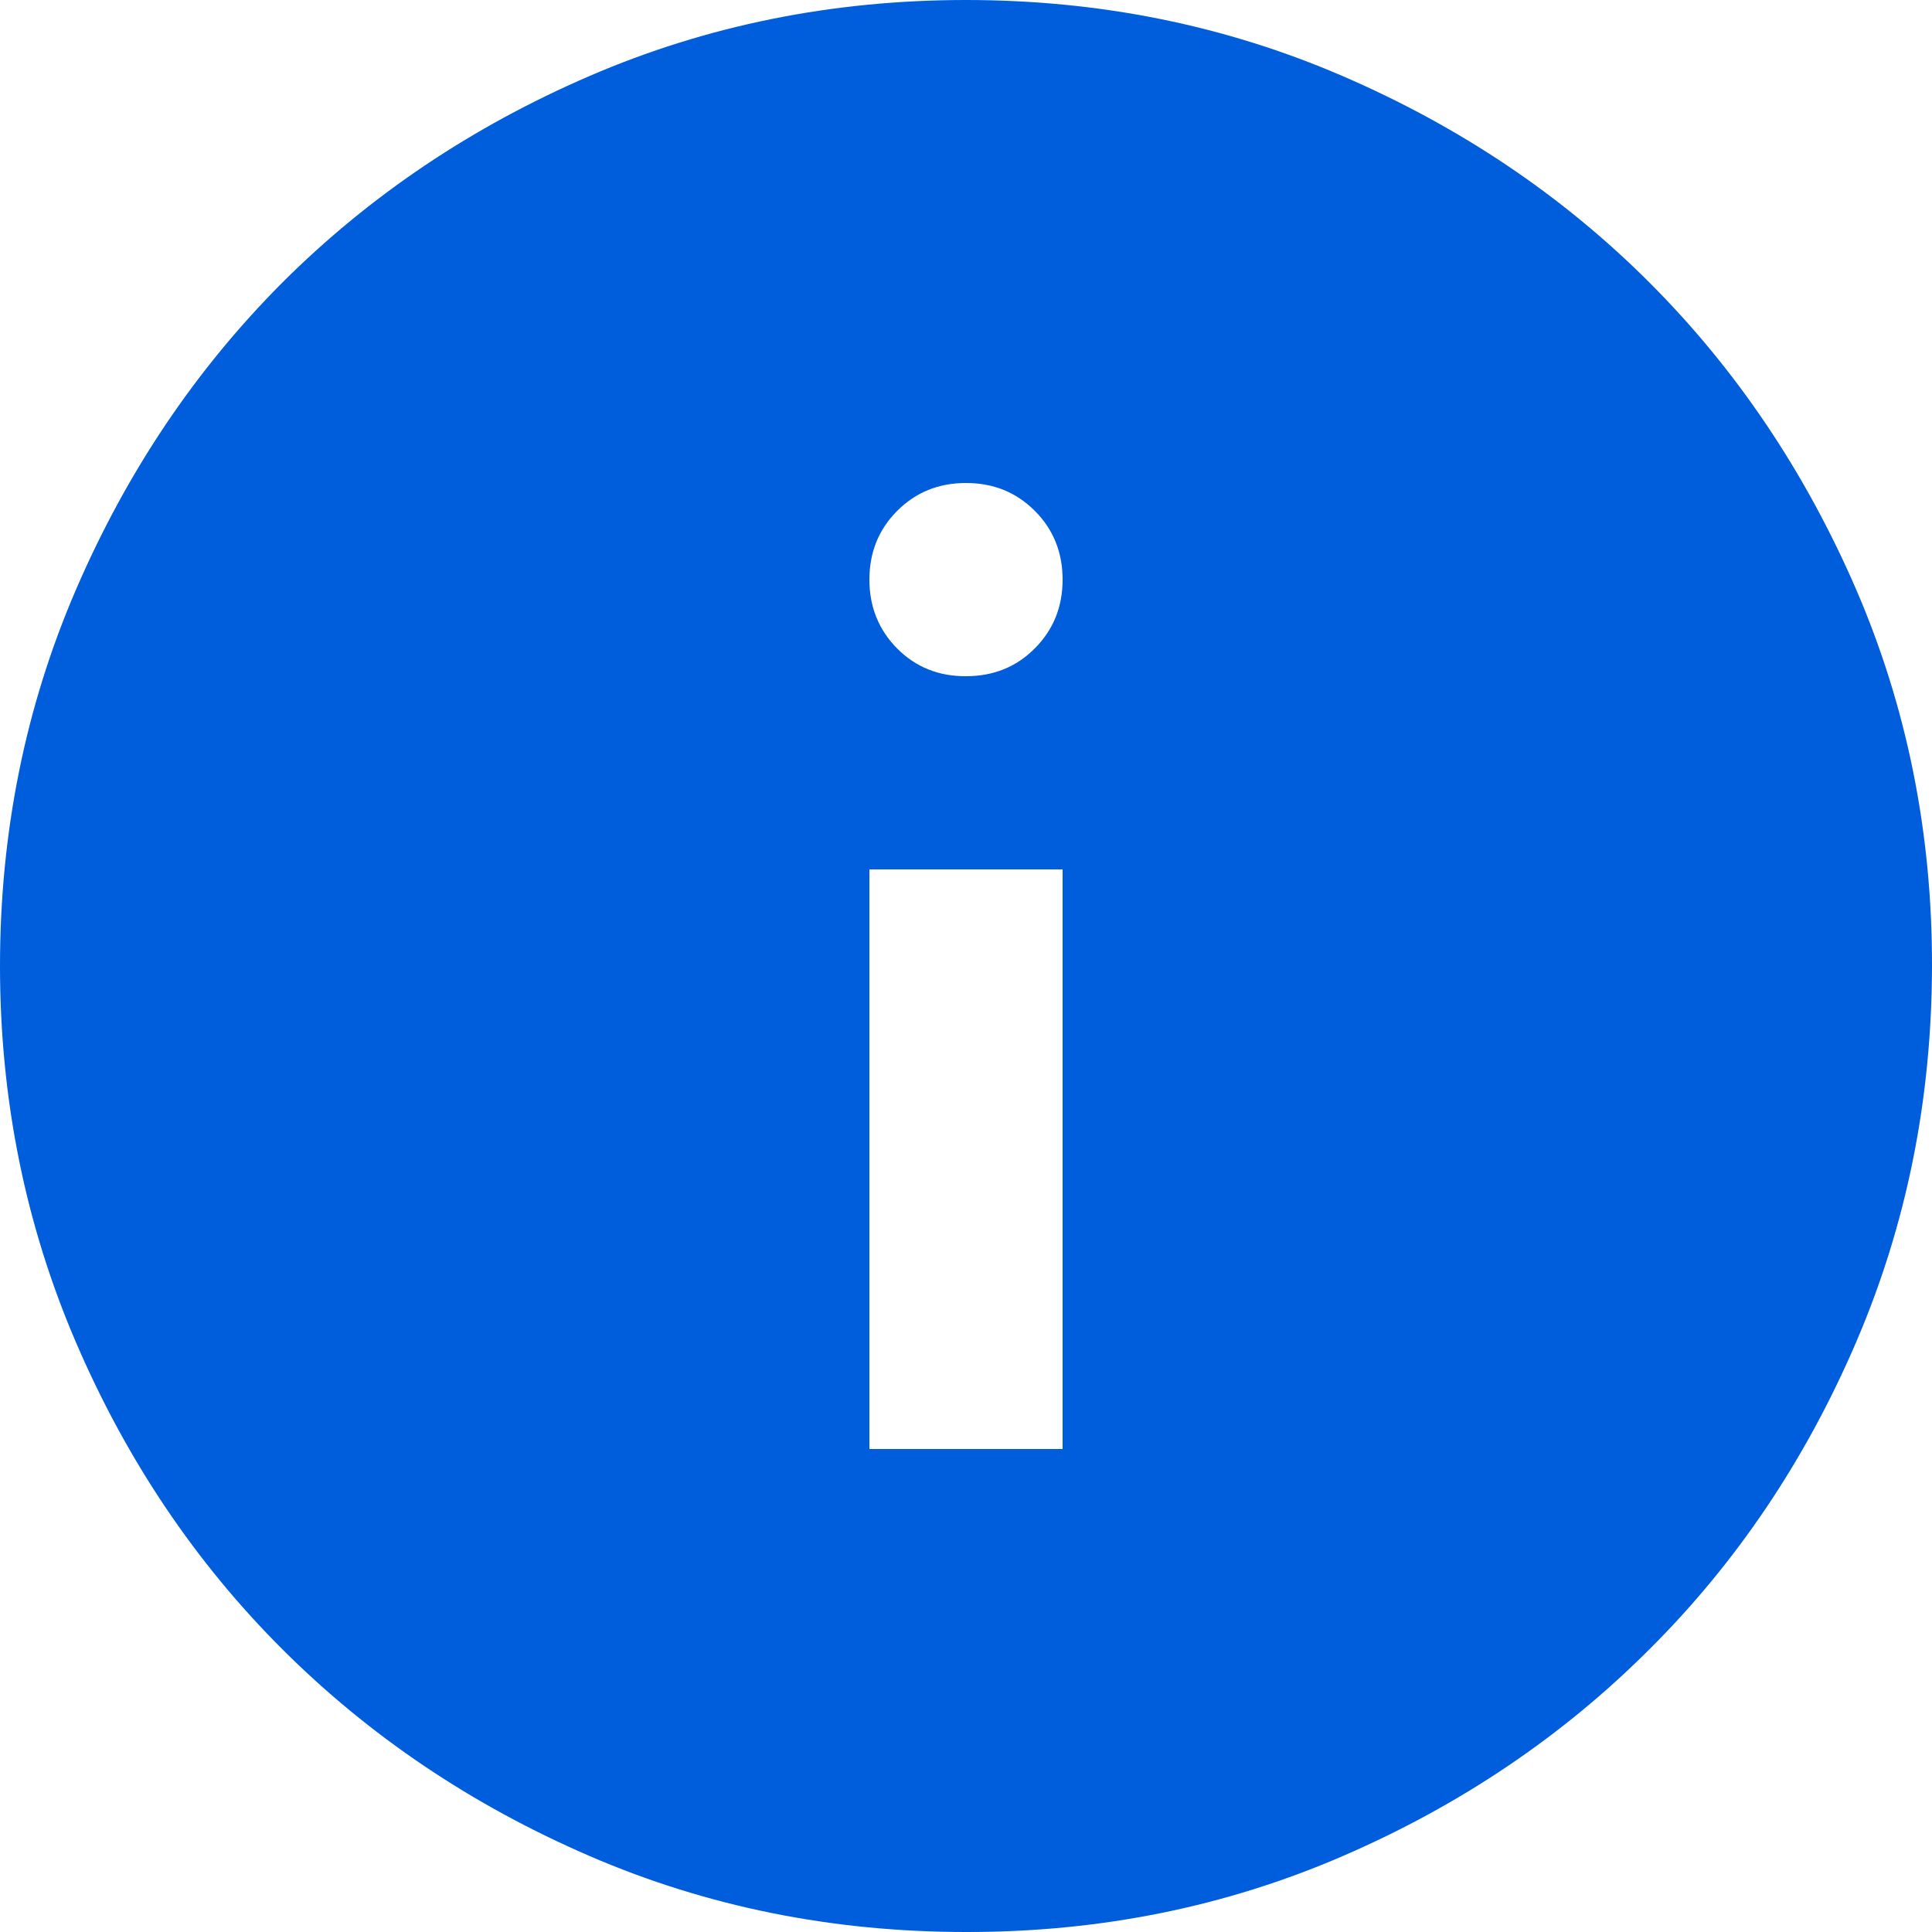<svg width="10" height="10" viewBox="0 0 10 10" fill="none" xmlns="http://www.w3.org/2000/svg">
<path d="M4.5 7.5H5.5V4.5H4.5V7.5ZM5 3.5C5.142 3.5 5.261 3.452 5.356 3.356C5.452 3.26 5.5 3.141 5.5 3C5.5 2.859 5.452 2.74 5.356 2.644C5.26 2.548 5.142 2.5 5 2.5C4.858 2.5 4.74 2.548 4.644 2.644C4.548 2.74 4.5 2.859 4.5 3C4.5 3.141 4.548 3.26 4.644 3.357C4.74 3.453 4.859 3.501 5 3.5ZM5 10C4.308 10 3.658 9.869 3.05 9.606C2.442 9.343 1.913 8.987 1.462 8.537C1.012 8.088 0.656 7.559 0.394 6.95C0.132 6.341 0 5.691 6.32911e-07 5C-0 4.309 0.131 3.659 0.394 3.05C0.657 2.441 1.013 1.912 1.462 1.462C1.912 1.013 2.441 0.657 3.05 0.394C3.659 0.131 4.309 0 5 0C5.691 0 6.341 0.131 6.95 0.394C7.559 0.657 8.088 1.013 8.537 1.462C8.987 1.912 9.343 2.441 9.607 3.05C9.87 3.659 10.001 4.309 10 5C9.999 5.691 9.868 6.341 9.606 6.95C9.344 7.559 8.988 8.088 8.537 8.537C8.087 8.987 7.558 9.344 6.95 9.607C6.342 9.87 5.692 10.001 5 10Z" fill="#005DDB"/>
</svg>
